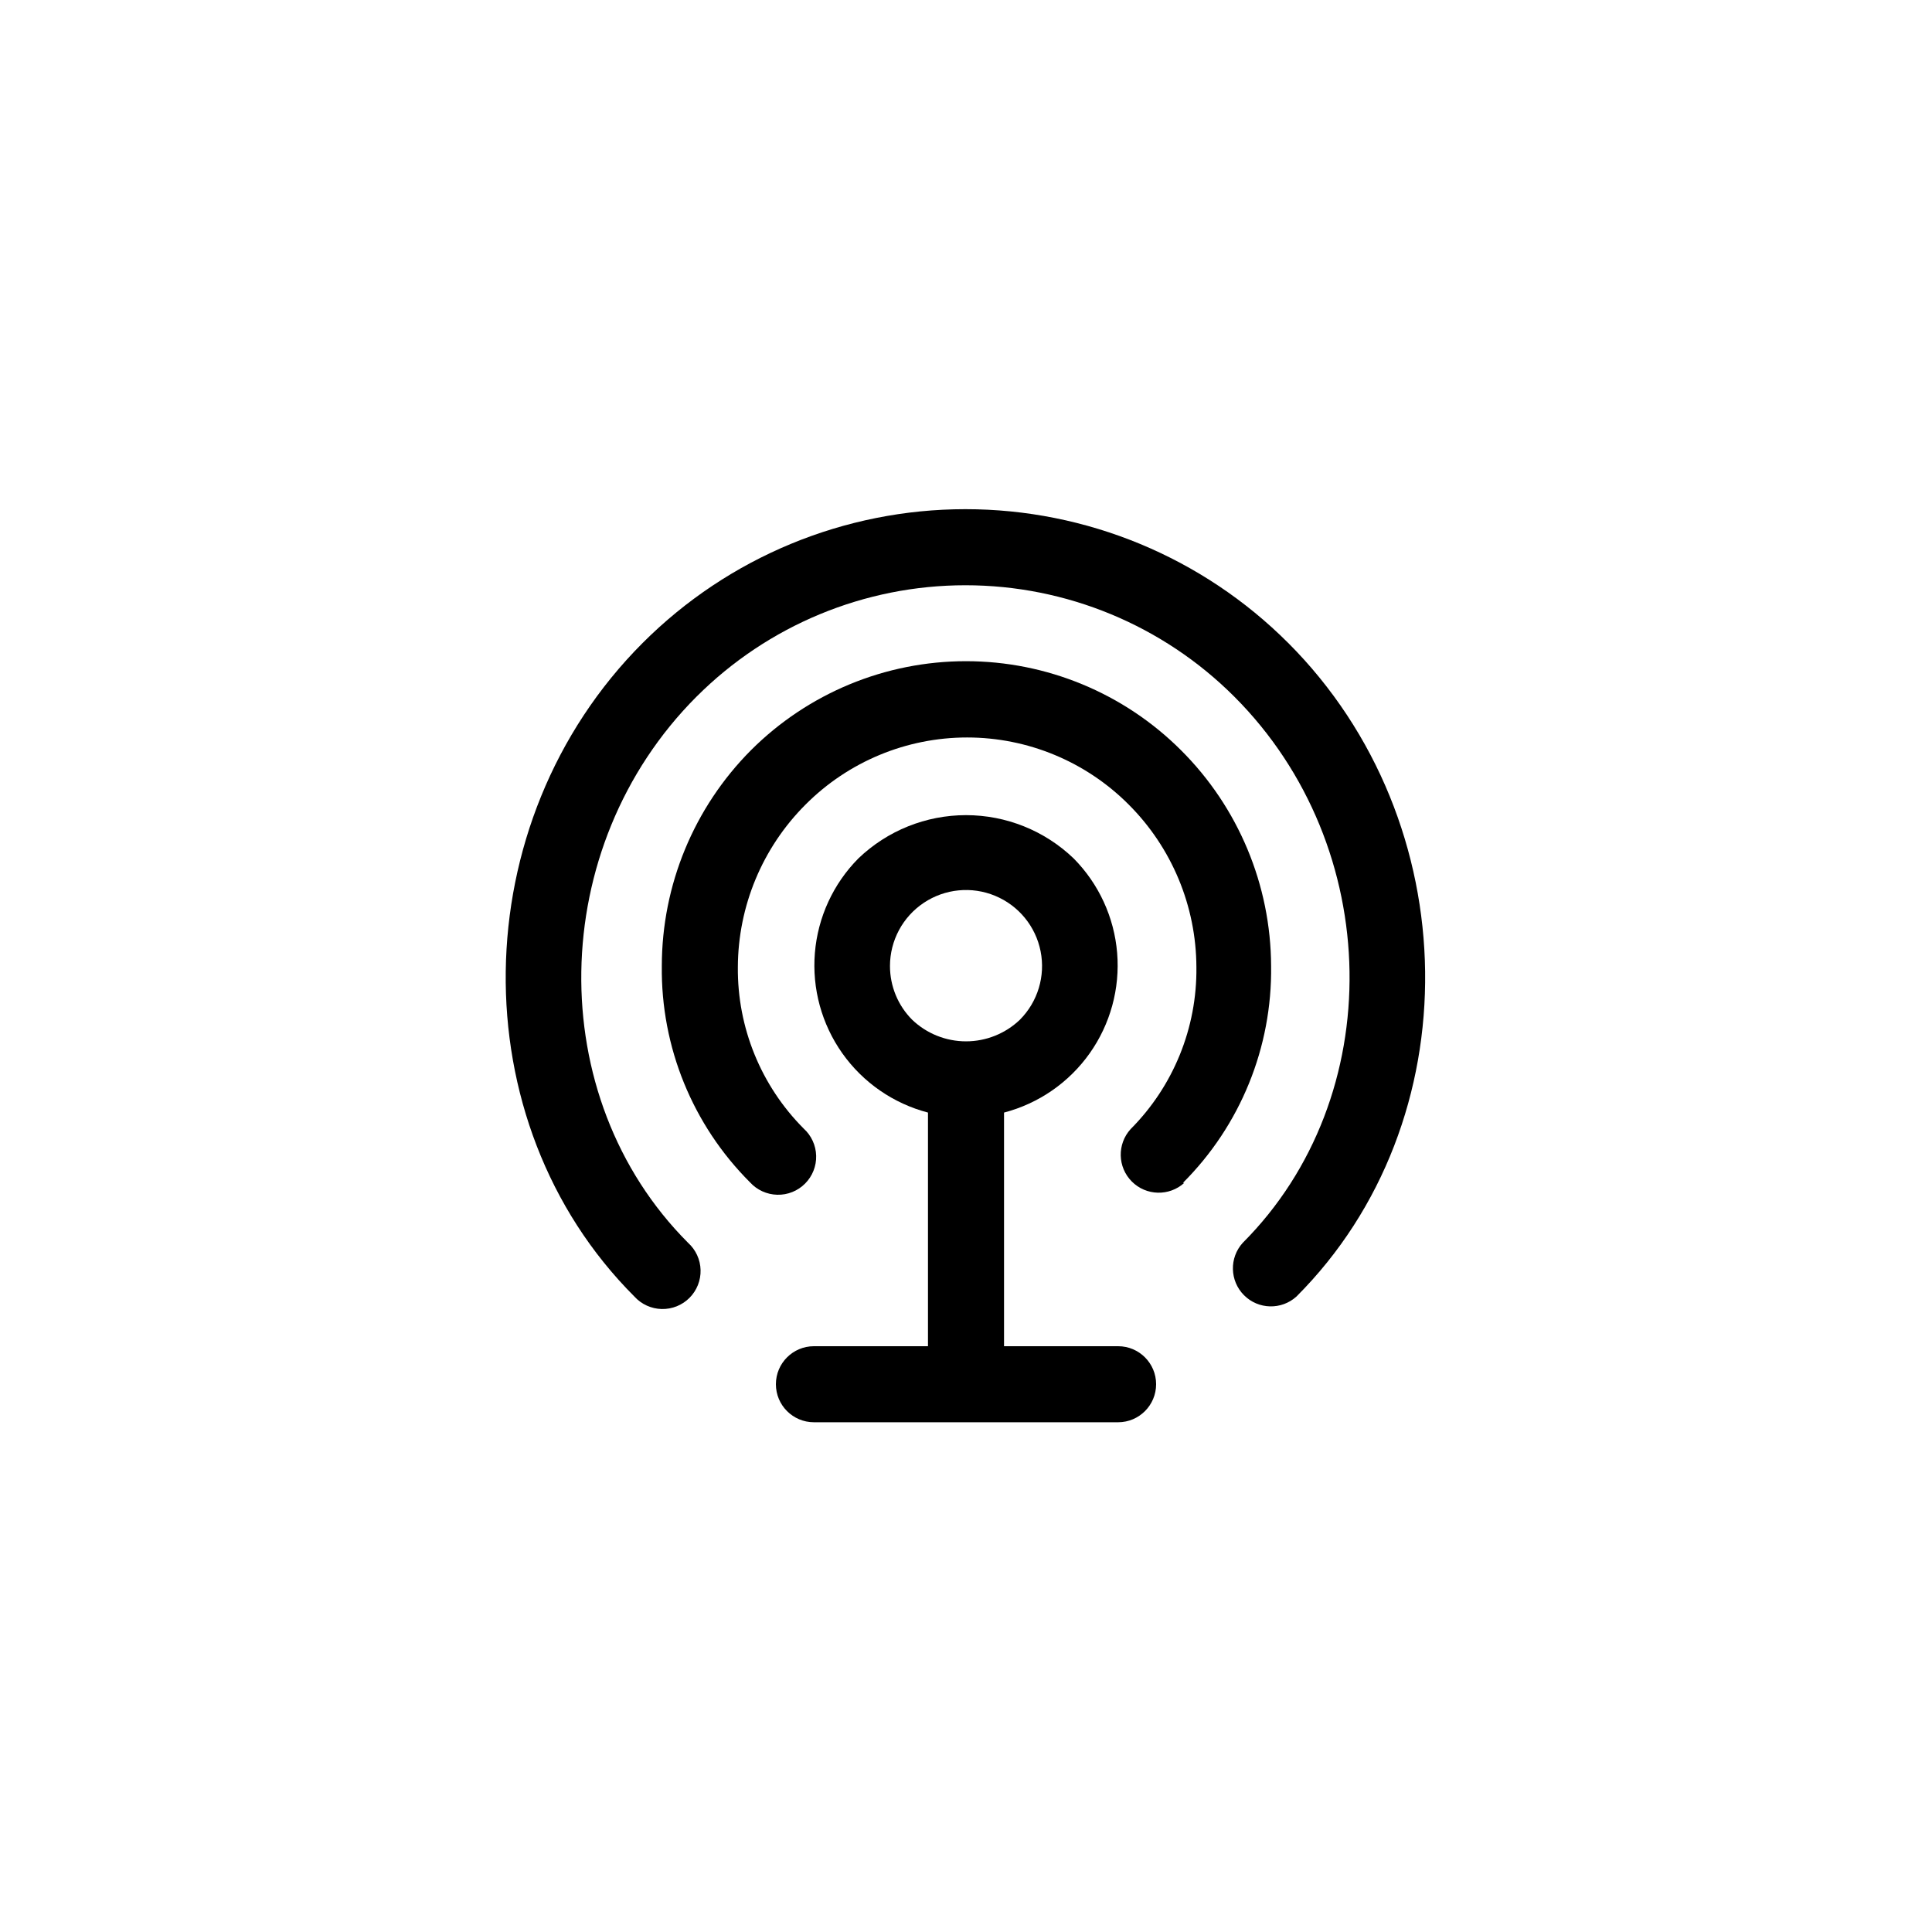 <?xml version="1.0" encoding="UTF-8"?>
<!-- Uploaded to: SVG Repo, www.svgrepo.com, Generator: SVG Repo Mixer Tools -->
<svg fill="#000000" width="800px" height="800px" version="1.1" viewBox="144 144 512 512" xmlns="http://www.w3.org/2000/svg">
 <g>
  <path d="m314.35 314.35c-47.559 47.559-48.566 126.91-2.215 173.26l-0.004-0.004c1.855 2.043 4.469 3.234 7.227 3.297s5.422-1.008 7.367-2.961c1.945-1.953 3.008-4.621 2.934-7.379-0.07-2.758-1.27-5.363-3.32-7.215-38.594-38.641-37.586-104.89 2.266-144.75l0.004 0.004c18.895-18.891 44.52-29.504 71.238-29.504s52.344 10.613 71.238 29.504c39.852 39.852 40.859 106.1 2.266 144.75v-0.004c-3.613 3.977-3.473 10.086 0.32 13.895 3.789 3.805 9.902 3.965 13.891 0.363 46.352-46.352 45.344-125.7-2.215-173.26l-0.004 0.004c-22.676-22.676-53.43-35.414-85.496-35.414s-62.82 12.738-85.496 35.414z"/>
  <path d="m457.48 457.48c15.242-15.215 23.676-35.953 23.375-57.484-0.082-21.469-8.672-42.031-23.879-57.184-15.117-15.105-35.613-23.59-56.98-23.59-21.371 0-41.867 8.484-56.98 23.59-15.121 15.191-23.613 35.75-23.629 57.184-0.262 21.48 8.172 42.156 23.375 57.332 1.855 2.039 4.469 3.231 7.227 3.293 2.758 0.066 5.418-1.004 7.367-2.961 1.945-1.953 3.008-4.621 2.934-7.375-0.074-2.758-1.273-5.367-3.32-7.215-11.305-11.348-17.582-26.758-17.43-42.773 0.055-16.164 6.504-31.648 17.934-43.074 11.344-11.387 26.754-17.785 42.824-17.785 16.07 0 31.48 6.398 42.824 17.785 11.43 11.426 17.879 26.91 17.934 43.074 0.195 16.07-6.09 31.539-17.43 42.926-3.613 3.973-3.477 10.086 0.316 13.891 3.793 3.805 9.902 3.965 13.891 0.367z"/>
  <path d="m359.7 500.76c-5.566 0-10.078 4.512-10.078 10.074 0 5.566 4.512 10.078 10.078 10.078h80.609c5.562 0 10.074-4.512 10.074-10.078 0-5.562-4.512-10.074-10.074-10.074h-30.23v-61.918c9.176-2.398 17.207-7.957 22.691-15.691 5.481-7.738 8.062-17.16 7.285-26.609-0.777-9.449-4.863-18.324-11.535-25.059-7.672-7.356-17.891-11.461-28.516-11.461-10.629 0-20.844 4.106-28.516 11.461-6.676 6.734-10.758 15.609-11.535 25.059-0.777 9.449 1.801 18.871 7.281 26.609 5.484 7.734 13.52 13.293 22.691 15.691v61.918zm20.152-100.76c0.004-6.731 3.367-13.012 8.961-16.746 5.598-3.734 12.688-4.434 18.902-1.855 6.219 2.574 10.738 8.082 12.051 14.68 1.316 6.598-0.75 13.418-5.504 18.18-3.844 3.664-8.949 5.707-14.258 5.707-5.312 0-10.418-2.043-14.258-5.707-3.781-3.785-5.898-8.914-5.894-14.258z"/>
 </g>
</svg>